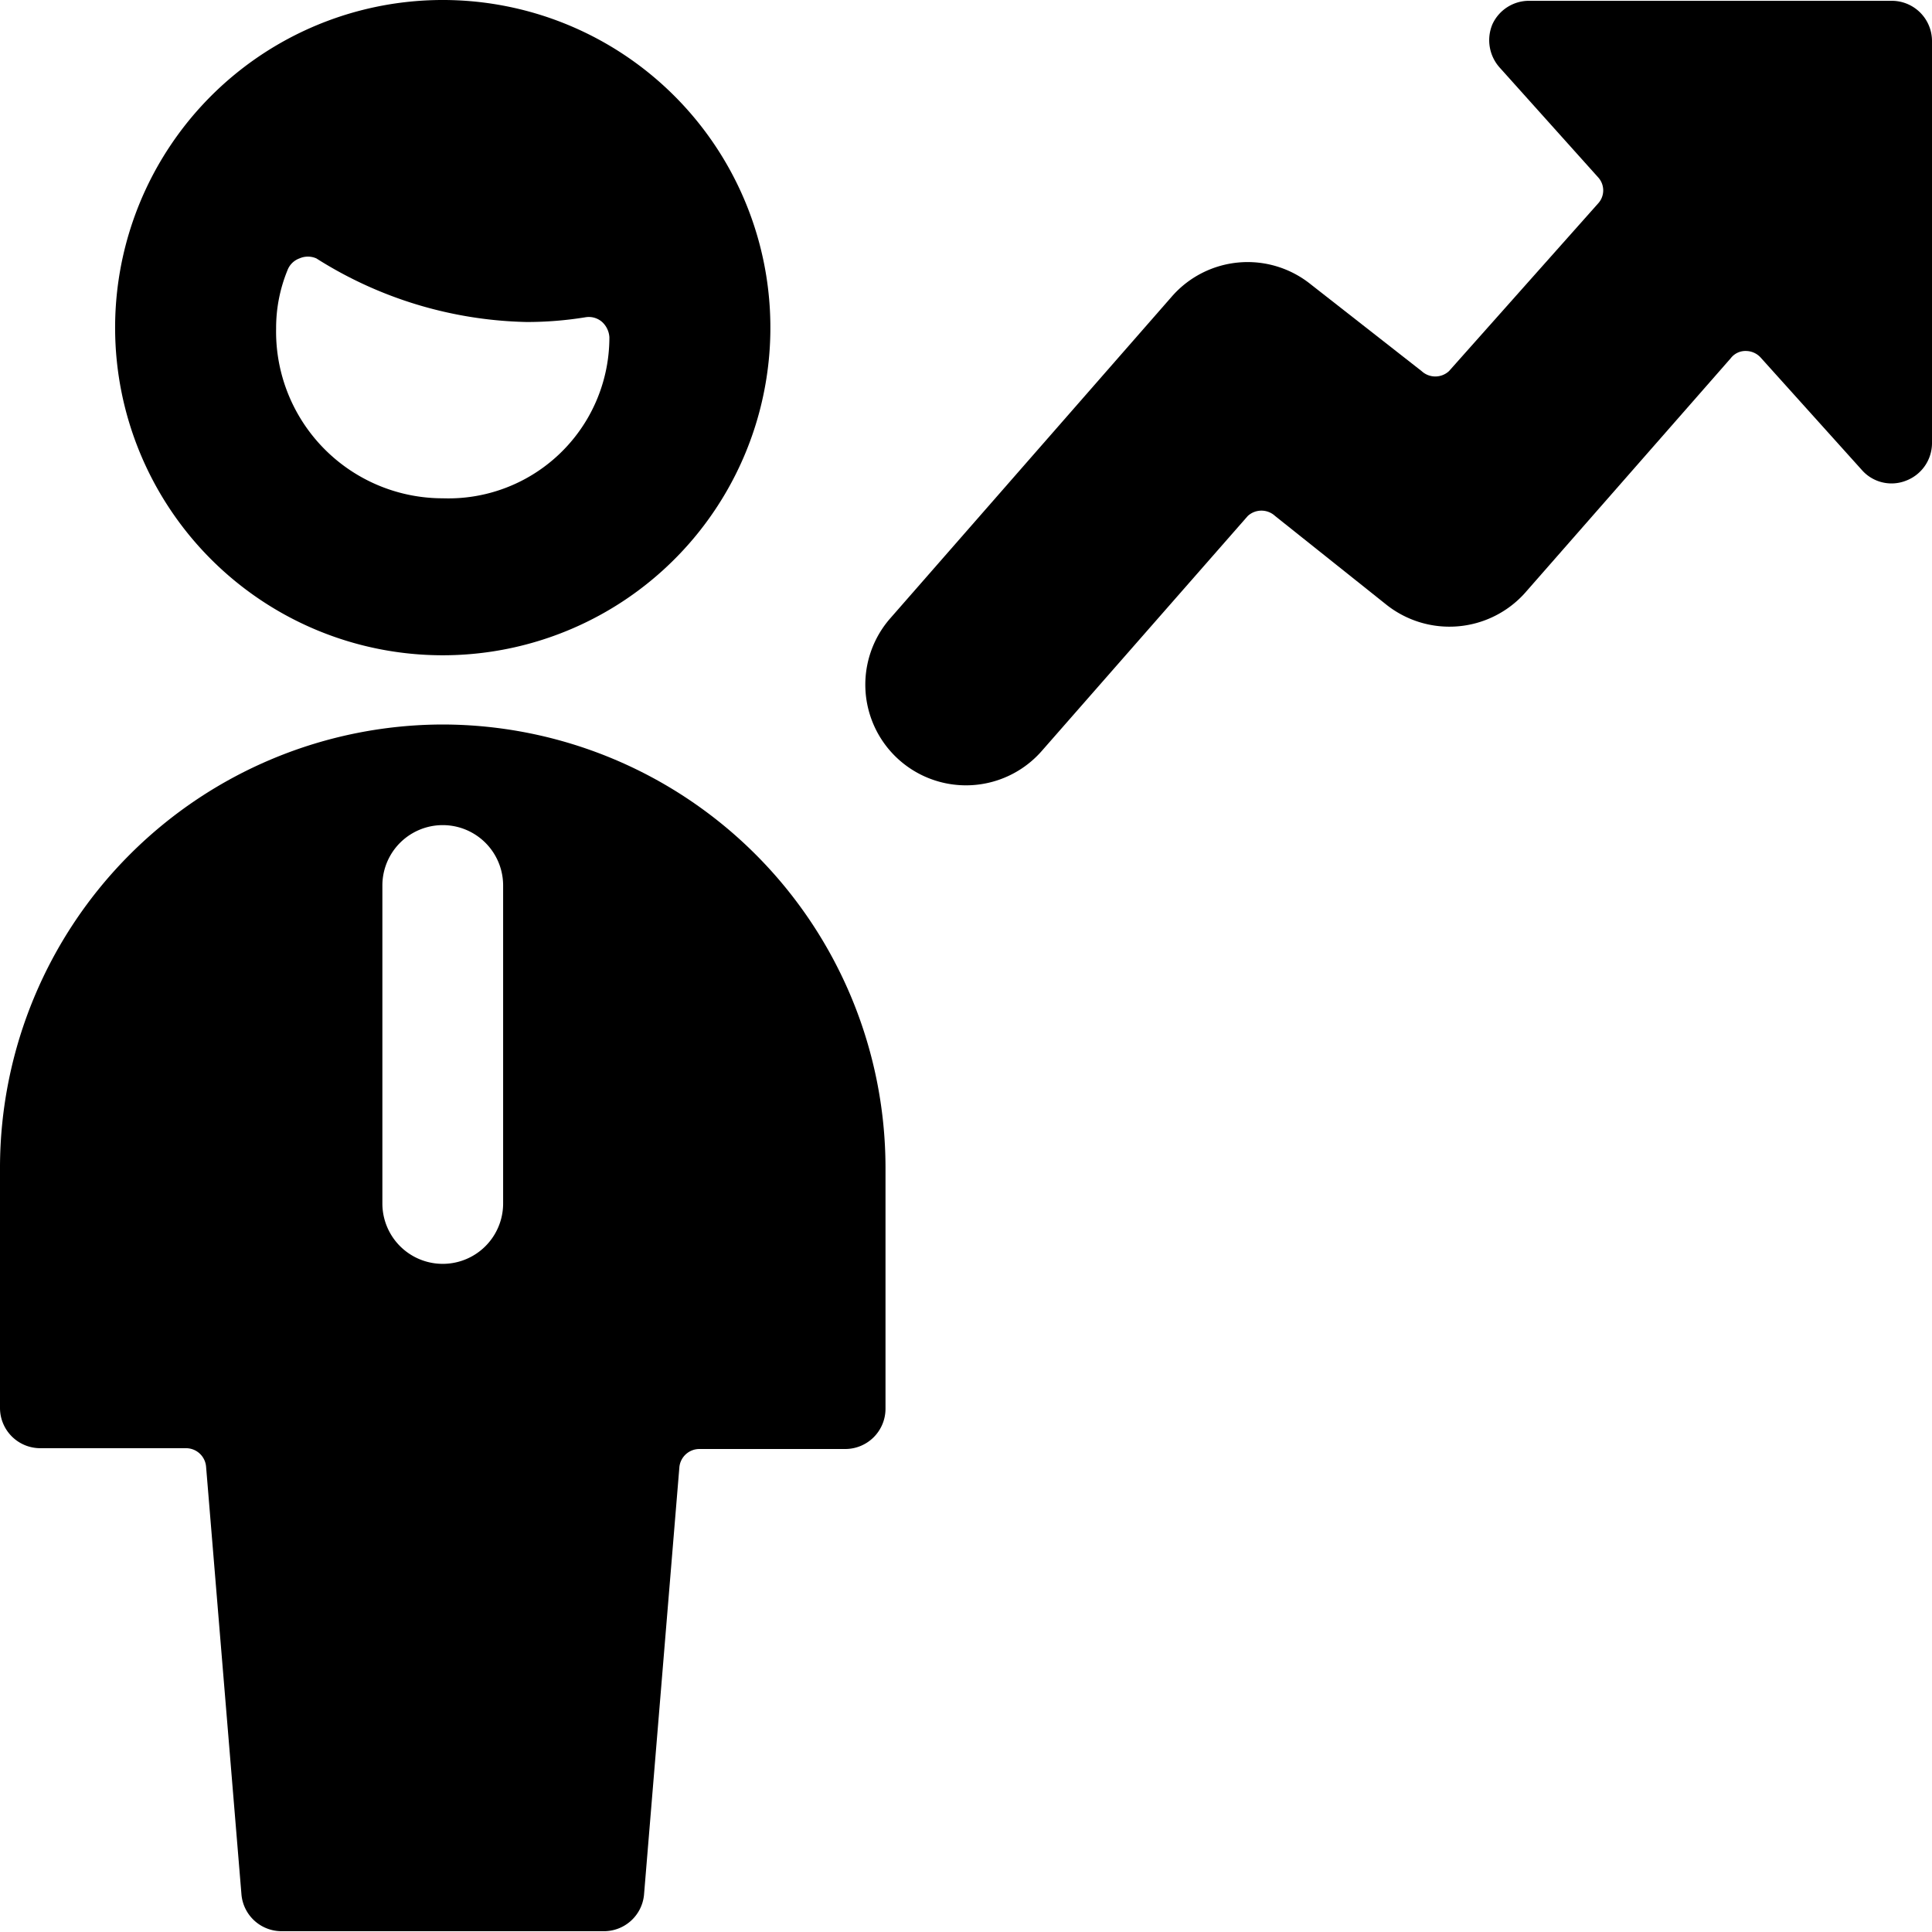 <svg xmlns="http://www.w3.org/2000/svg" viewBox="0 0 24 24"><g><path d="M24 0.51a0.5 0.5 0 0 0 -0.5 -0.5H19a0.5 0.5 0 0 0 -0.46 0.29 0.51 0.51 0 0 0 0.09 0.54l1.22 1.36a0.24 0.24 0 0 1 0 0.33L18 4.61a0.25 0.25 0 0 1 -0.34 0l-1.38 -1.08a1.25 1.25 0 0 0 -1.72 0.15l-3.5 4a1.25 1.25 0 1 0 1.88 1.65l2.56 -2.92a0.25 0.25 0 0 1 0.34 0l1.38 1.1a1.26 1.26 0 0 0 1.72 -0.14l2.56 -2.92a0.23 0.23 0 0 1 0.19 -0.09 0.25 0.25 0 0 1 0.18 0.08l1.26 1.4a0.49 0.49 0 0 0 0.55 0.13 0.5 0.5 0 0 0 0.32 -0.46Z" fill="#000000" stroke-width="1"></path><path d="M5.5 9A5.51 5.51 0 0 0 0 14.49v3a0.5 0.5 0 0 0 0.5 0.5h1.81a0.25 0.25 0 0 1 0.25 0.23L3 23.54a0.5 0.5 0 0 0 0.5 0.45h4a0.5 0.5 0 0 0 0.5 -0.45l0.44 -5.32a0.25 0.25 0 0 1 0.25 -0.22h1.81a0.5 0.5 0 0 0 0.5 -0.5v-3A5.51 5.51 0 0 0 5.5 9Zm0.75 5.95a0.75 0.75 0 0 1 -1.5 0V11a0.75 0.75 0 0 1 1.5 0Z" fill="#000000" stroke-width="1"></path><path d="M5.5 8.14a4.07 4.07 0 1 0 -4.07 -4.06A4.07 4.07 0 0 0 5.5 8.14ZM3.57 3.36a0.25 0.25 0 0 1 0.15 -0.15 0.26 0.26 0 0 1 0.21 0A5.07 5.07 0 0 0 6.54 4a4.52 4.52 0 0 0 0.74 -0.06 0.25 0.25 0 0 1 0.2 0.06 0.28 0.28 0 0 1 0.09 0.19 2 2 0 0 1 -2.07 2 2.07 2.07 0 0 1 -2.07 -2.11 1.89 1.89 0 0 1 0.14 -0.72Z" fill="#000000" stroke-width="1"></path></g></svg>
